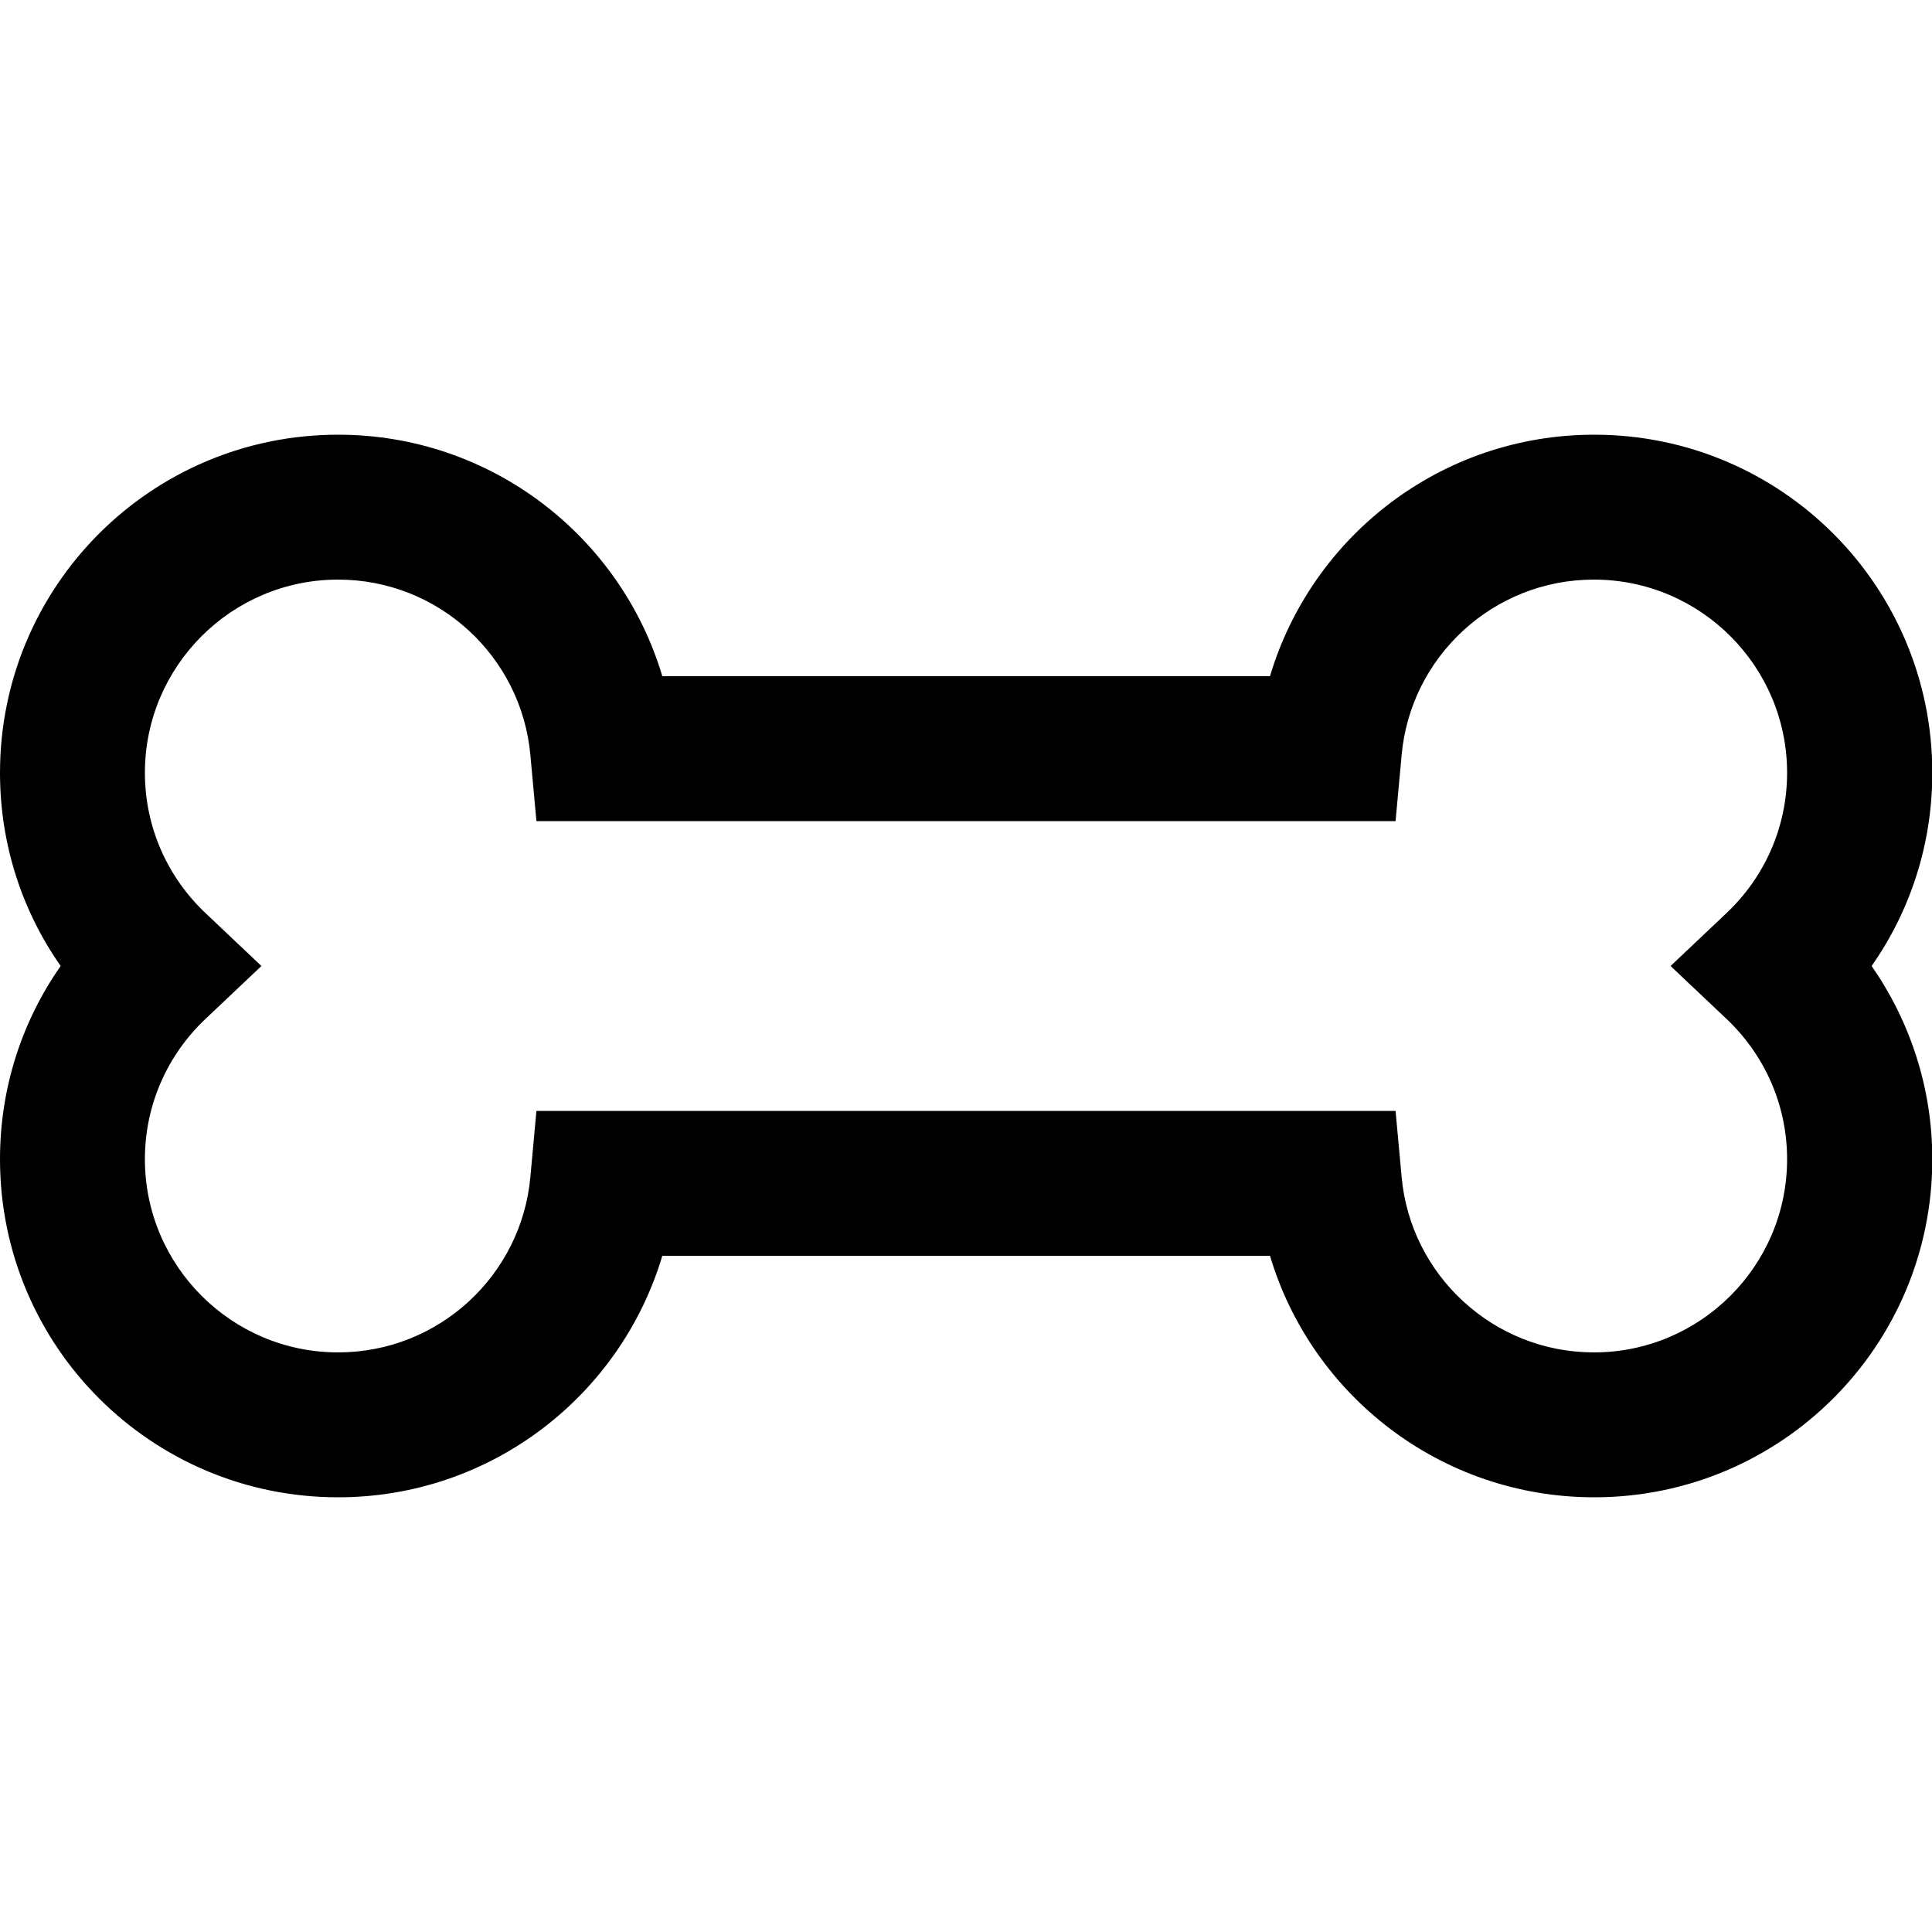 <svg xmlns="http://www.w3.org/2000/svg" viewBox="0 0 640 640"><!--! Font Awesome Pro 7.1.0 by @fontawesome - https://fontawesome.com License - https://fontawesome.com/license (Commercial License) Copyright 2025 Fonticons, Inc. --><path fill="currentColor" d="M0 256C0 194.1 50.1 144 112 144C162.7 144 205.6 177.7 219.4 224L420.7 224C434.5 177.7 477.3 144 528.1 144C590 144 640.1 194.1 640.1 256C640.1 279.8 632.7 301.9 620 320C632.6 338.1 640.1 360.2 640.1 384C640.1 445.9 590 496 528.1 496C477.4 496 434.5 462.3 420.7 416L219.4 416C205.6 462.3 162.7 496 112 496C50.1 496 0 445.9 0 384C0 360.2 7.4 338.1 20.1 320C7.4 301.9 0 279.8 0 256zM112 192C76.7 192 48 220.7 48 256C48 274.3 55.7 290.8 68.1 302.5L86.6 320L68.1 337.5C55.7 349.2 48 365.7 48 384C48 419.3 76.7 448 112 448C145.4 448 172.8 422.4 175.7 389.8L177.7 368L462.3 368L464.3 389.8C467.2 422.4 494.7 448 528 448C563.3 448 592 419.3 592 384C592 365.7 584.3 349.2 571.9 337.5L553.4 320L571.9 302.5C584.3 290.8 592 274.3 592 256C592 220.7 563.3 192 528 192C494.6 192 467.2 217.6 464.3 250.2L462.3 272L177.7 272L175.7 250.2C172.8 217.6 145.4 192 112 192z"/></svg>
